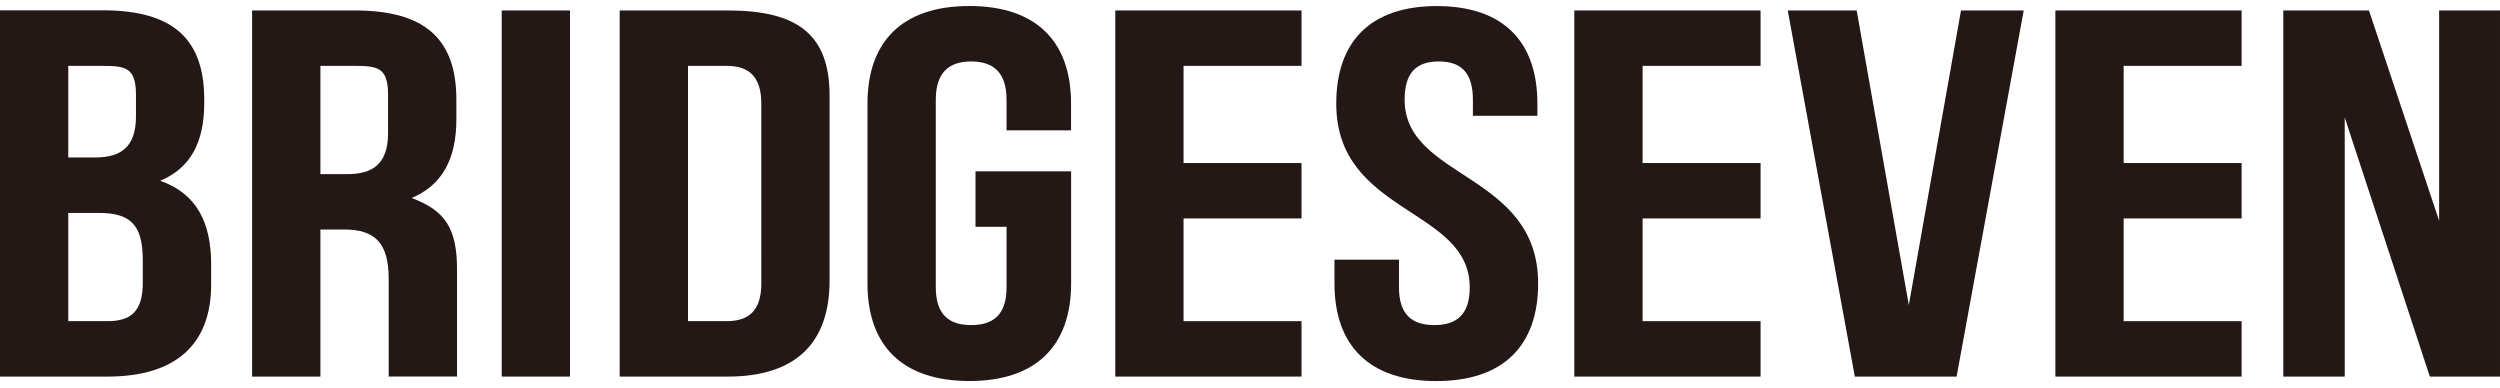 <svg xmlns="http://www.w3.org/2000/svg" fill="none" height="31" width="200">
<g clip-path="url(#clip0_572_5966)">
<path fill="#231815" d="M112.37 7.977C112.37 5.763 113.353 4.917 115.1 4.917C116.847 4.917 117.832 5.763 117.832 7.977V9.262H122.992V8.292C122.992 3.325 120.262 0.486 114.947 0.486C109.633 0.486 106.9 3.325 106.9 8.292C106.9 17.162 117.579 16.605 117.579 22.99C117.579 25.208 116.49 26.006 114.746 26.006C113.001 26.006 111.918 25.208 111.918 22.99V20.772H106.758V22.68C106.758 27.649 109.539 30.486 114.903 30.486C120.267 30.486 123.051 27.649 123.051 22.68C123.048 13.805 112.37 14.362 112.37 7.977Z"></path>
<path fill="#231815" d="M152.705 24.406L148.533 0.837H143.02L148.386 30.127H156.528L161.897 0.837H156.88L152.705 24.406Z"></path>
<path fill="#231815" d="M164.43 30.127H179.329V25.693H169.892V17.475H179.329V13.043H169.892V5.269H179.329V0.837H164.43V30.127Z"></path>
<path fill="#231815" d="M125.945 30.127H140.845V25.693H131.407V17.475H140.845V13.043H131.407V5.269H140.845V0.837H125.945V30.127Z"></path>
<path fill="#231815" d="M195.131 17.662L189.517 0.837H182.664V30.127H187.578V9.397L194.387 30.127H199.999V0.837H195.131V17.662Z"></path>
<path fill="#231815" d="M12.814 14.462C15.246 13.441 16.34 11.4 16.34 8.207V7.965C16.34 3.174 13.905 0.825 8.231 0.825H0V30.127H8.6C14.062 30.127 16.892 27.552 16.892 22.762V21.114C16.885 17.834 15.745 15.48 12.814 14.462ZM5.462 5.269H8.094C10.032 5.269 10.877 5.368 10.877 7.586V9.317C10.877 11.797 9.634 12.597 7.597 12.597H5.462V5.269ZM11.423 22.631C11.423 24.937 10.44 25.693 8.592 25.693H5.462V17.034H7.895C10.379 17.034 11.423 17.921 11.423 20.806V22.631Z"></path>
<path fill="#231815" d="M45.599 0.837H40.137V30.127H45.599V0.837Z"></path>
<path fill="#231815" d="M58.218 0.837H49.574V30.127H58.218C63.68 30.127 66.366 27.419 66.366 22.454V7.63C66.366 2.663 63.68 0.837 58.218 0.837ZM60.906 22.675C60.906 24.893 59.862 25.693 58.122 25.693H55.039V5.269H58.12C59.859 5.269 60.904 6.071 60.904 8.287L60.906 22.675Z"></path>
<path fill="#231815" d="M77.546 0.481C72.18 0.481 69.398 3.32 69.398 8.287V22.675C69.398 27.645 72.18 30.481 77.546 30.481C82.912 30.481 85.689 27.645 85.689 22.675V13.705H78.04V18.142H80.524V22.99C80.524 25.208 79.431 26.006 77.694 26.006C75.956 26.006 74.863 25.208 74.863 22.99V7.977C74.863 5.763 75.954 4.917 77.694 4.917C79.433 4.917 80.524 5.763 80.524 7.977V10.425H85.684V8.287C85.689 3.329 82.91 0.481 77.546 0.481Z"></path>
<path fill="#231815" d="M89.223 30.127H104.122V25.693H94.685V17.475H104.122V13.043H94.685V5.269H104.122V0.837H89.223V30.127Z"></path>
<path fill="#231815" d="M32.932 15.839C35.367 14.816 36.51 12.733 36.51 9.536V7.977C36.51 3.187 34.077 0.837 28.402 0.837H20.168V30.127H25.633V18.36H27.52C30.001 18.36 31.095 19.429 31.095 22.311V30.125H36.562V21.567C36.562 18.328 35.662 16.857 32.932 15.839ZM31.045 10.648C31.045 13.131 29.805 13.931 27.768 13.931H25.633V5.269H28.264C30.2 5.269 31.045 5.368 31.045 7.587V10.648Z"></path>
</g>
</svg>